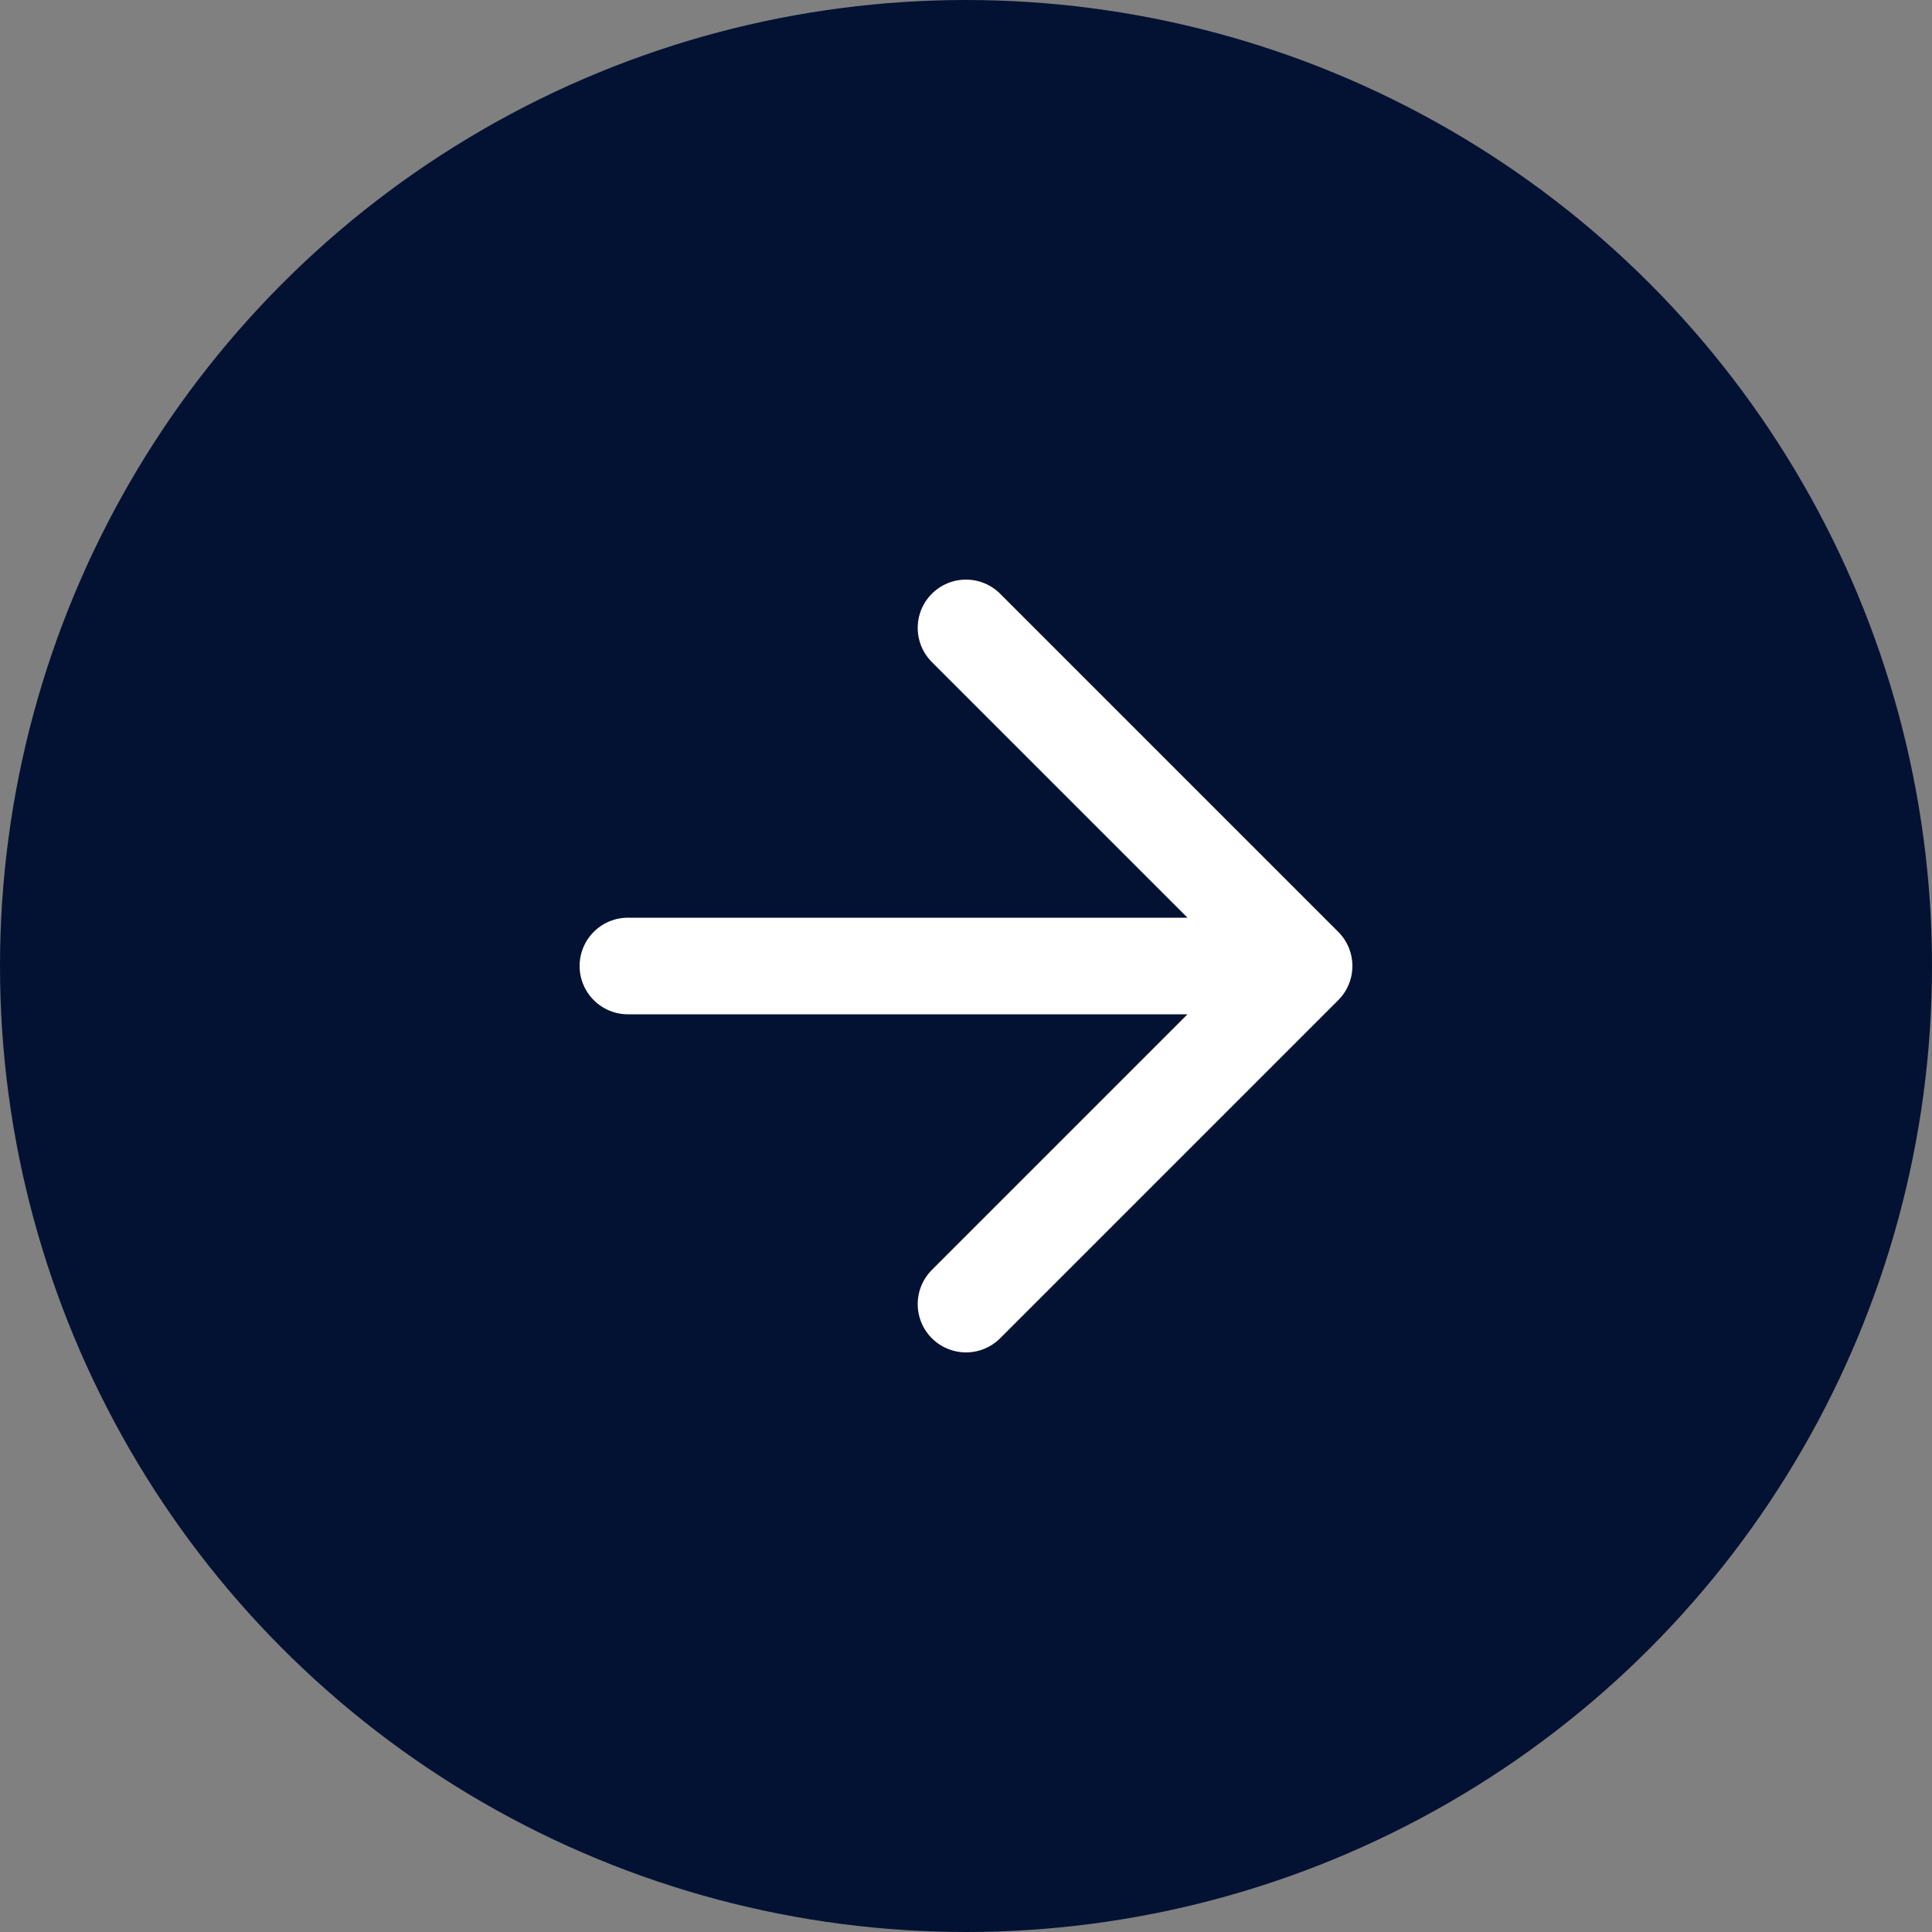 <?xml version="1.0" encoding="UTF-8"?> <svg xmlns="http://www.w3.org/2000/svg" width="40" height="40" viewBox="0 0 40 40" fill="none"><rect x="0" y="0" width="40" height="40" fill="#808080" stroke="none"/><circle cx="20" cy="20" r="20" fill="#031233"></circle><path d="M13 20L27 20M27 20L20 13M27 20L20 27" stroke="white" stroke-width="2" stroke-linecap="round" stroke-linejoin="round"></path></svg> 